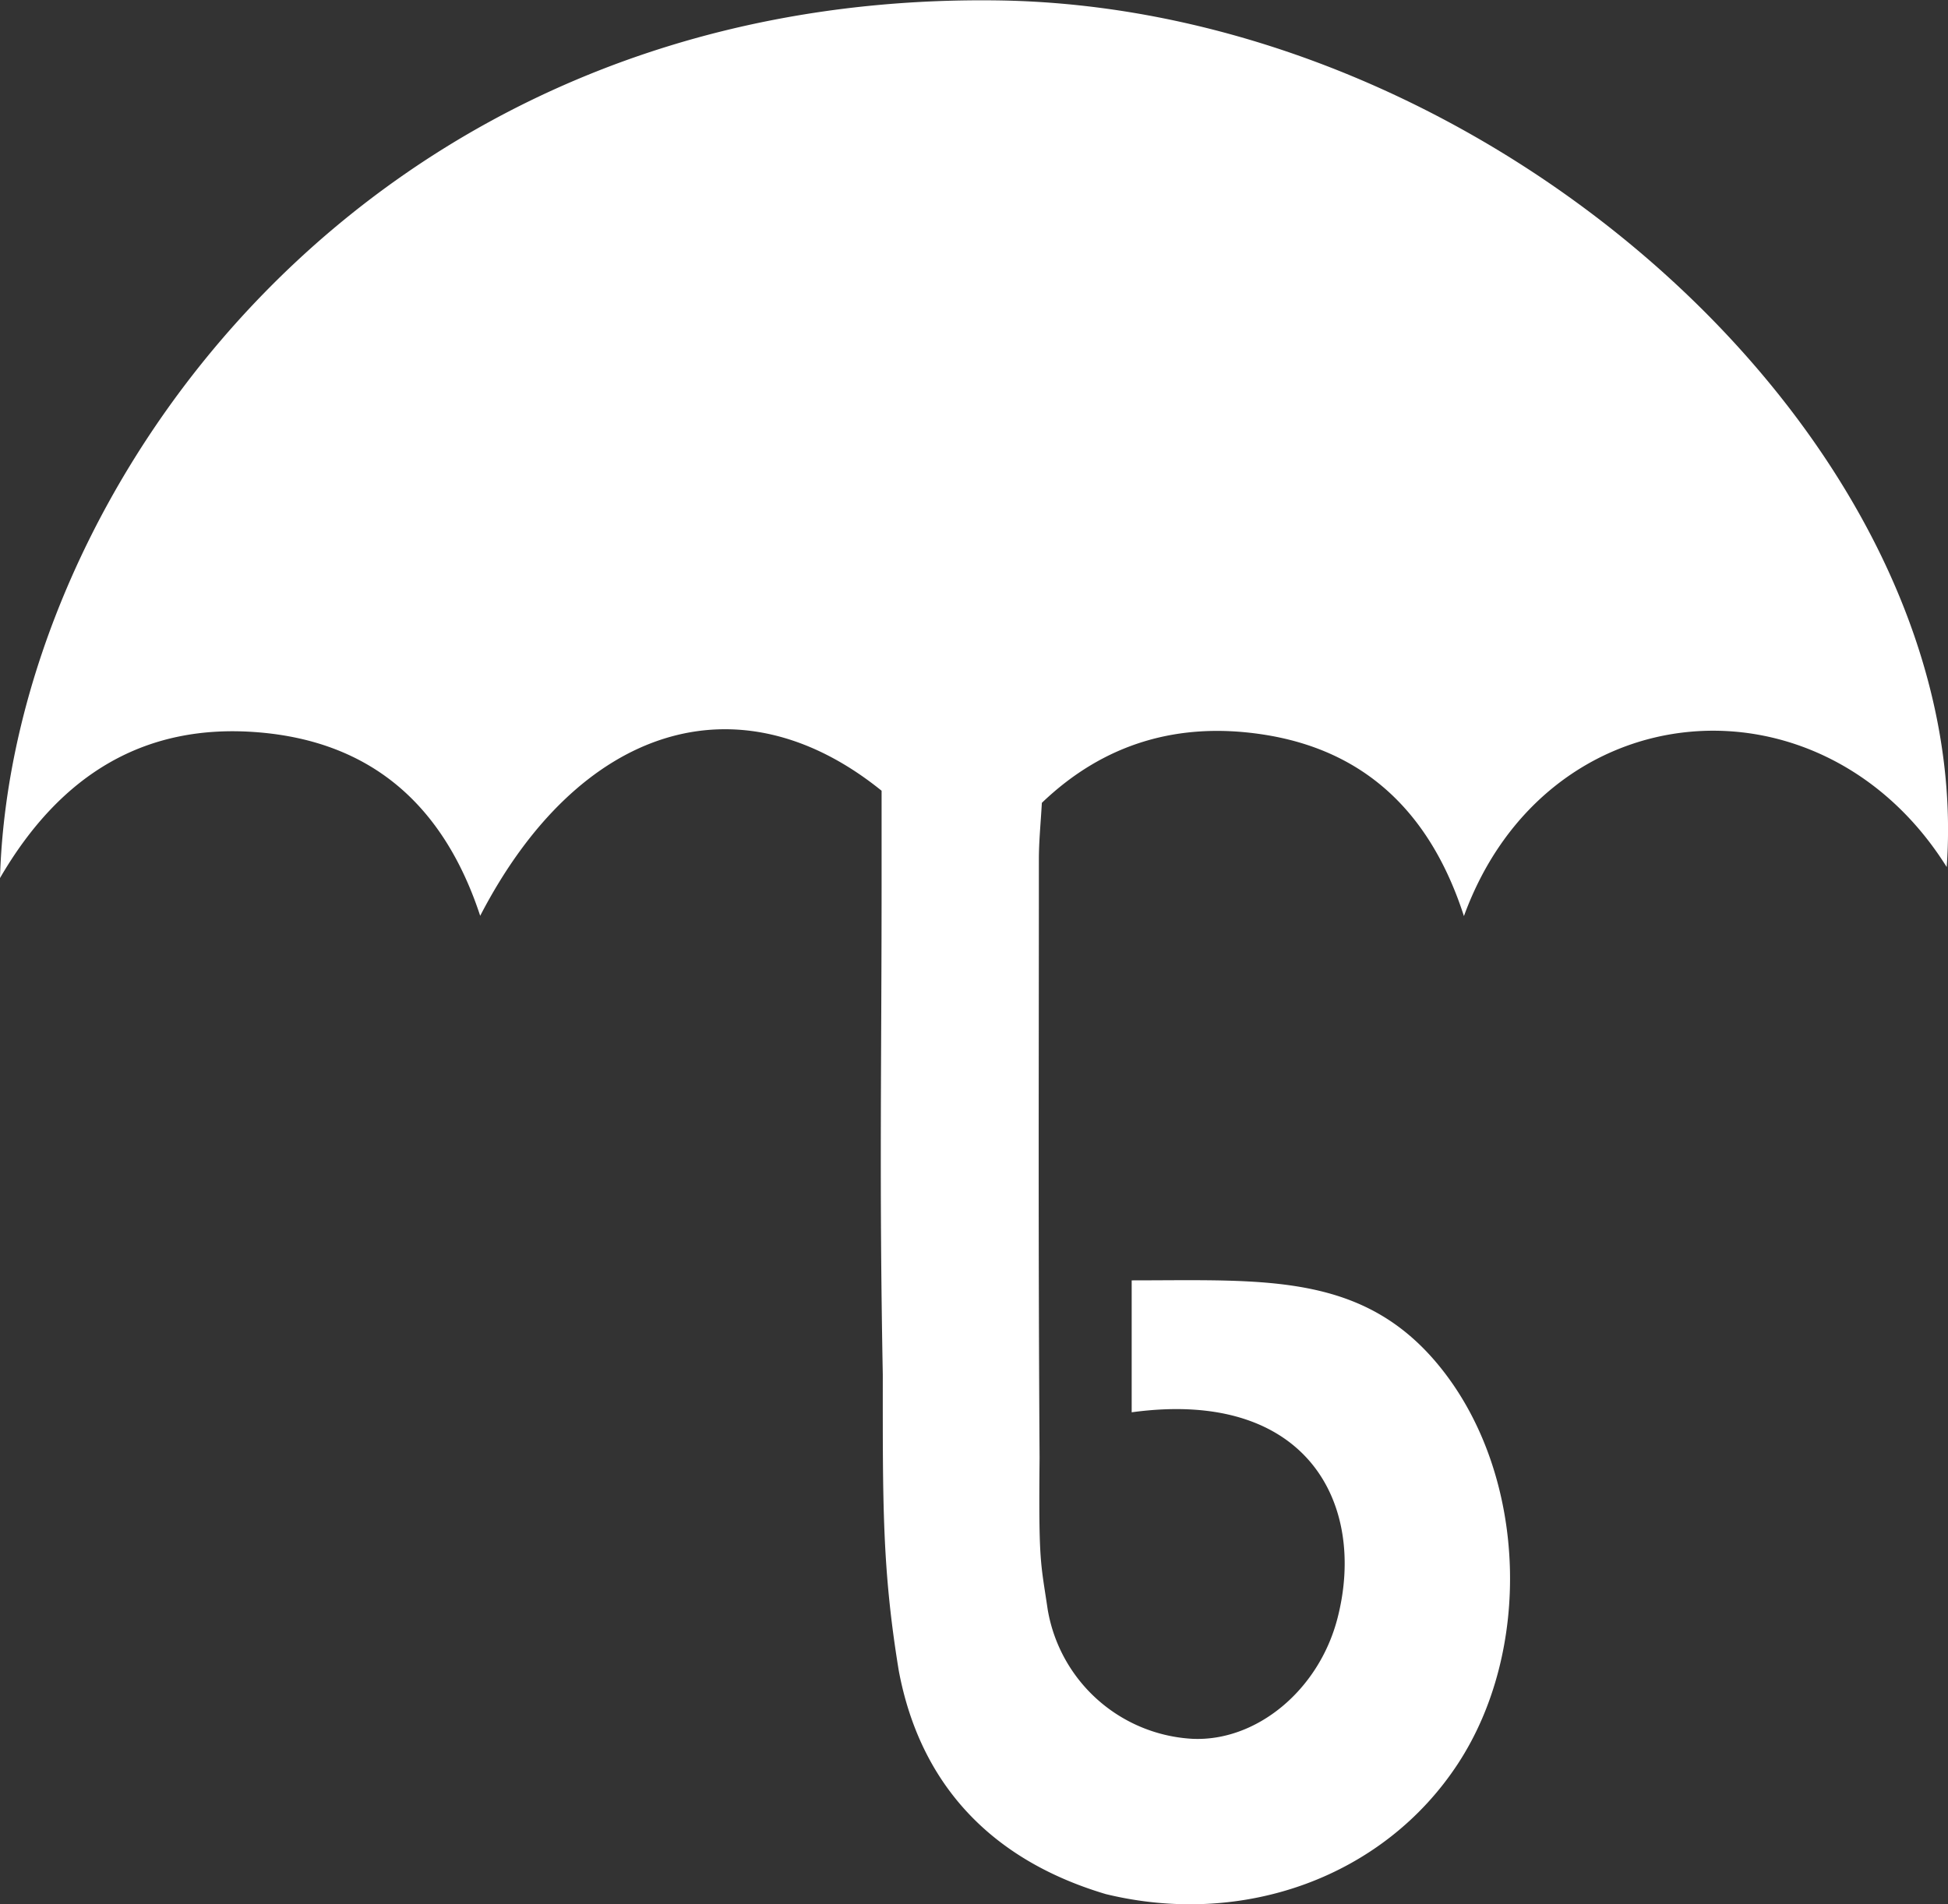 <svg id="Layer_3" data-name="Layer 3" xmlns="http://www.w3.org/2000/svg" viewBox="0 0 196.06 191.69"><rect x="0" y="0" width="196.06" height="191.69" fill="#333333" stroke="none"/><defs><style>.cls-1{fill:#fff;}</style></defs><path class="cls-1" d="M415.87,446.33V433.05c13.61,0,23.77-.87,31.56,9.39,8.18,10.77,8.73,27.88,1.28,39.26s-21.55,16.51-35.45,13.13c-11.58-3.45-18.69-11.09-20.83-22.48-1.68-10.24-1.61-16.82-1.61-29.8-.37-19.78-.11-31.26-.12-51v-7.79c-14.39-11.63-30.48-6.56-40.4,12.59-3.68-11.19-11-17.54-22.33-18.47s-19.88,4.14-26,14.67c1.13-38.81,36.67-89.14,100.29-88.35,50.35.63,98.66,45.09,95.64,87.24-12.57-20.07-40.28-17.87-48.59,4.94-3.37-10.44-10-16.76-20.35-18.3-8.33-1.24-15.82.85-22.13,6.9-.11,2-.3,3.85-.3,5.72,0,22.84-.07,37.38.07,60.23-.1,10.6.1,10.39.82,15.27a15.65,15.65,0,0,0,14.57,13c6.4.29,12.72-4.85,14.6-12.16C439.52,455.66,433.65,443.9,415.87,446.33Z" transform="translate(-301.97 -304.16)"/></svg>